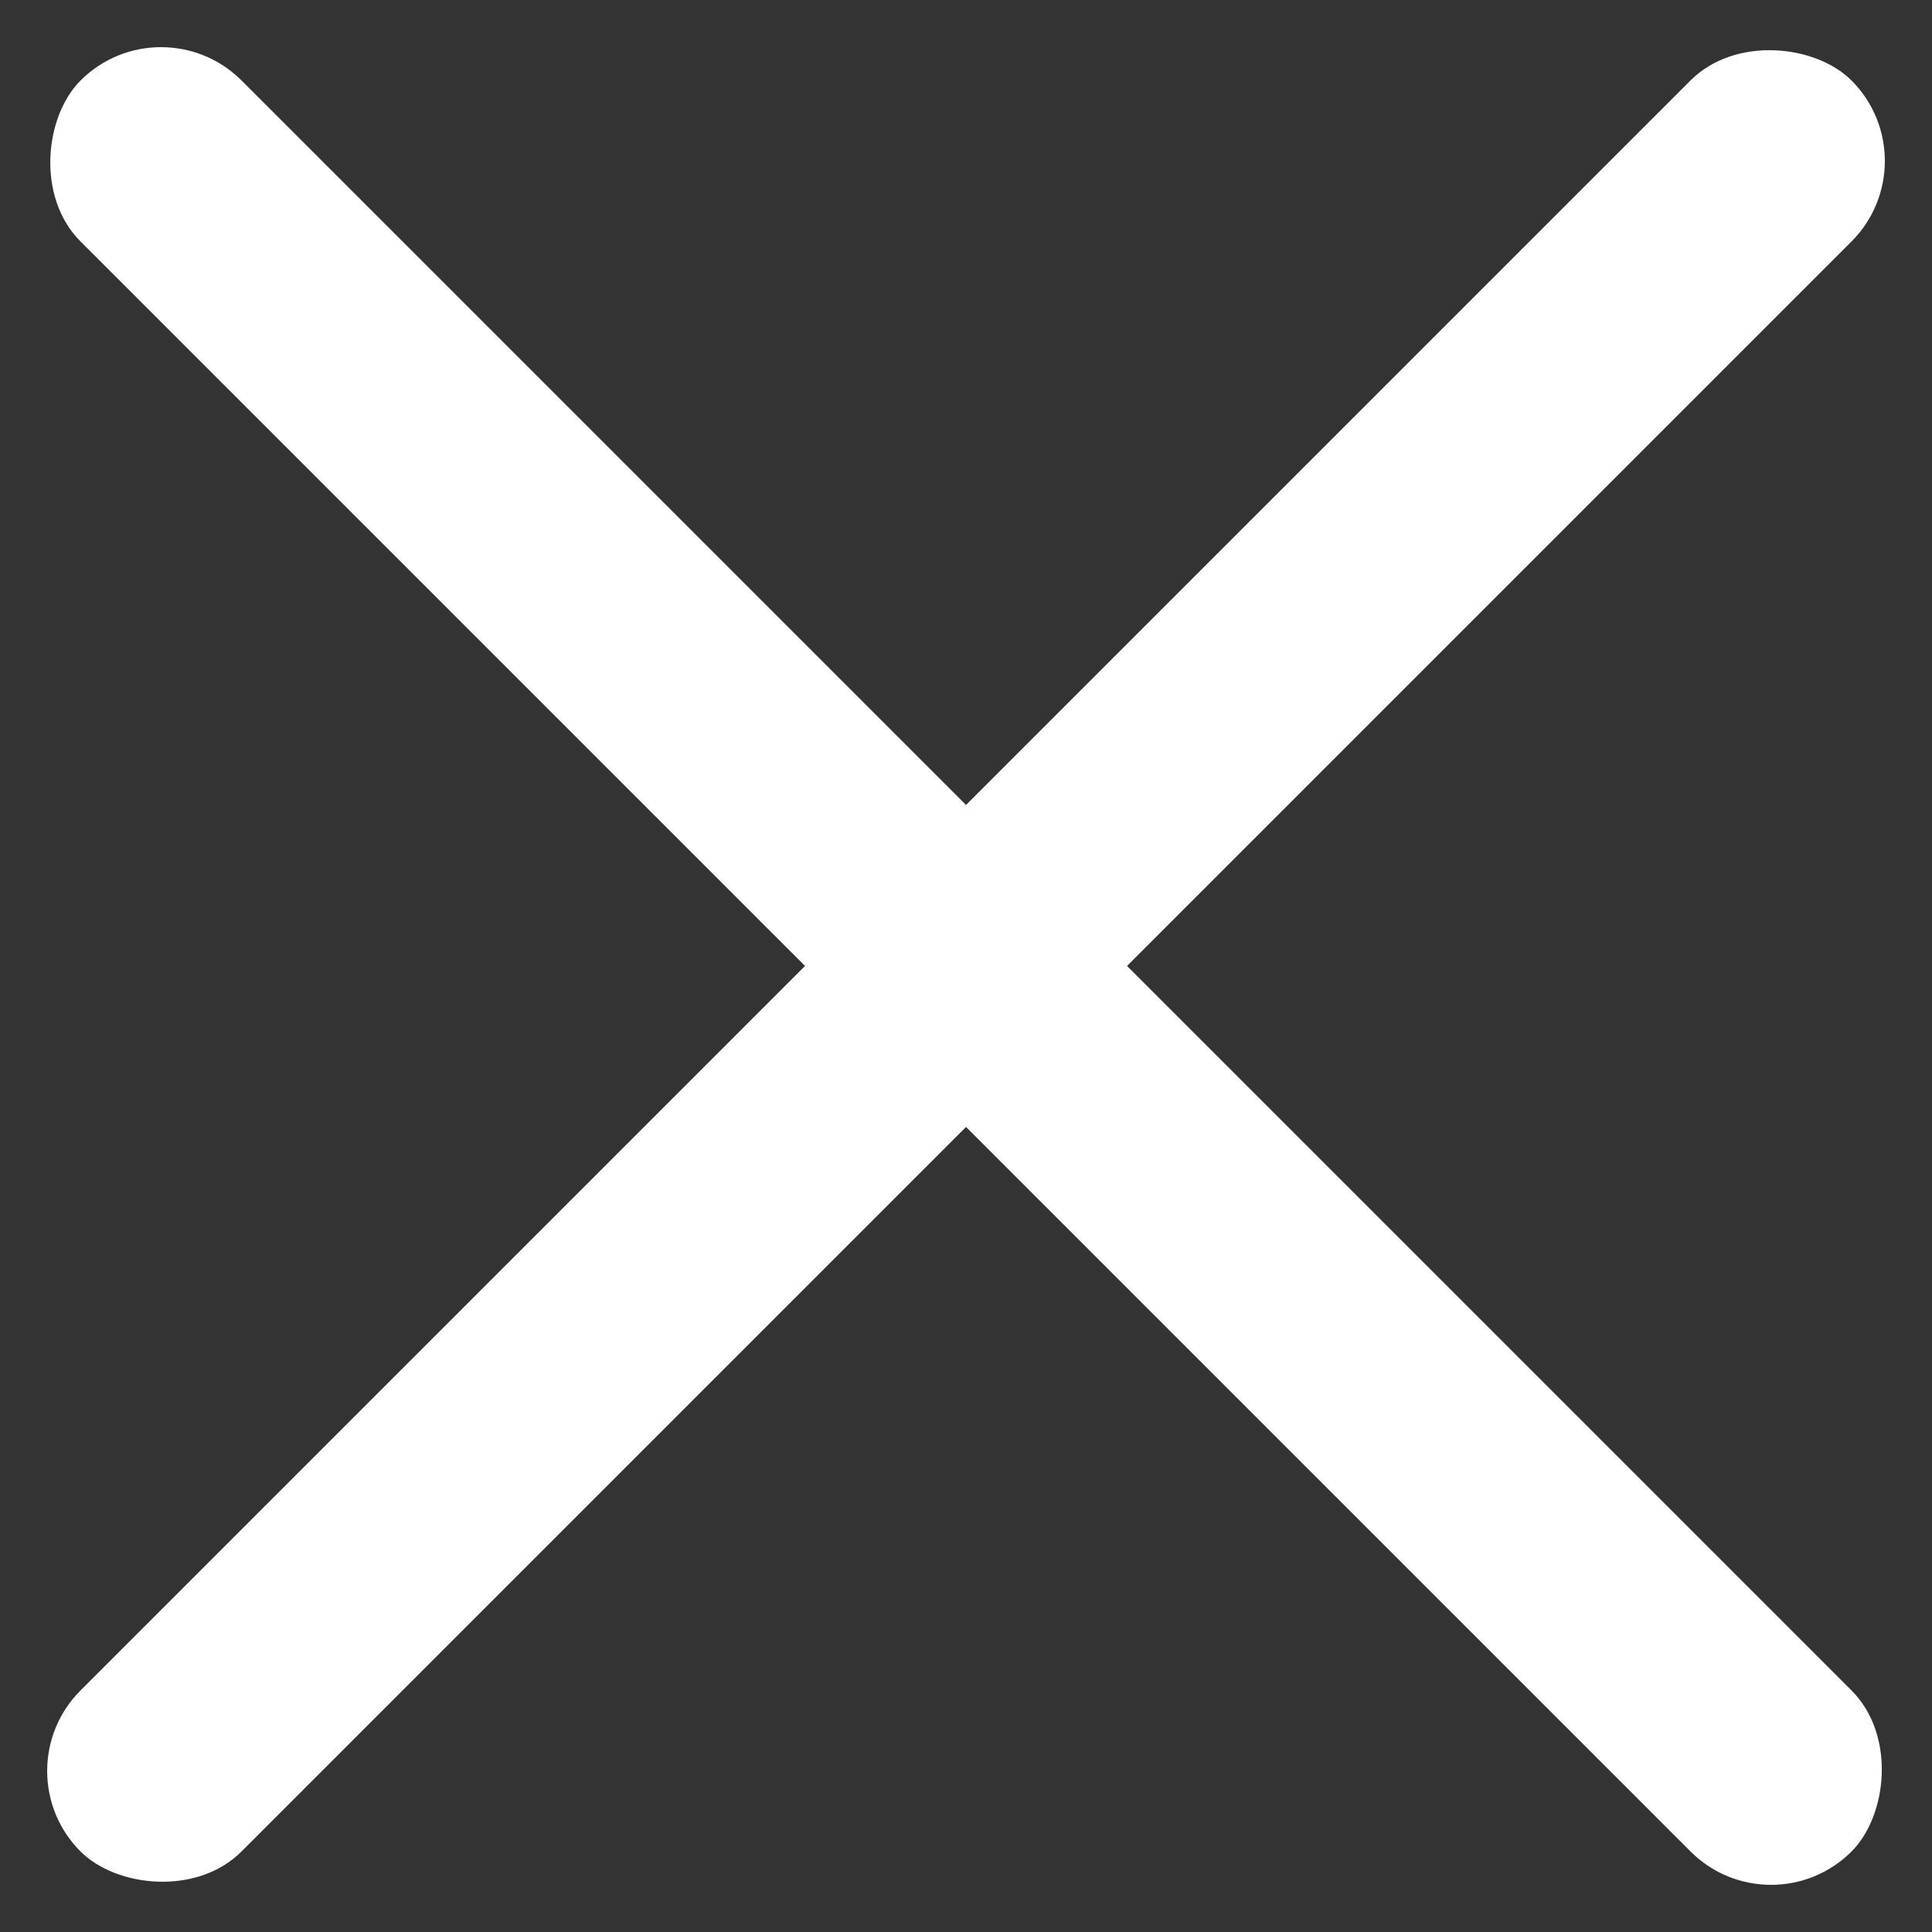 <svg xmlns="http://www.w3.org/2000/svg" width="25.456" height="25.456" viewBox="0 0 25.456 25.456">
  <rect x="0" y="0" width="25.456" height="25.456" fill="#333333" stroke="none"/>
  <g id="btn_close_wh" transform="translate(-7976.772 99.228)">
    <rect id="사각형_817" data-name="사각형 817" width="33" height="3" rx="1.5" transform="translate(7978.894 -99.228) rotate(45)" fill="#fff"/>
    <rect id="사각형_1441" data-name="사각형 1441" width="33" height="3" rx="1.5" transform="translate(8002.228 -97.107) rotate(135)" fill="#fff"/>
  </g>
</svg>
